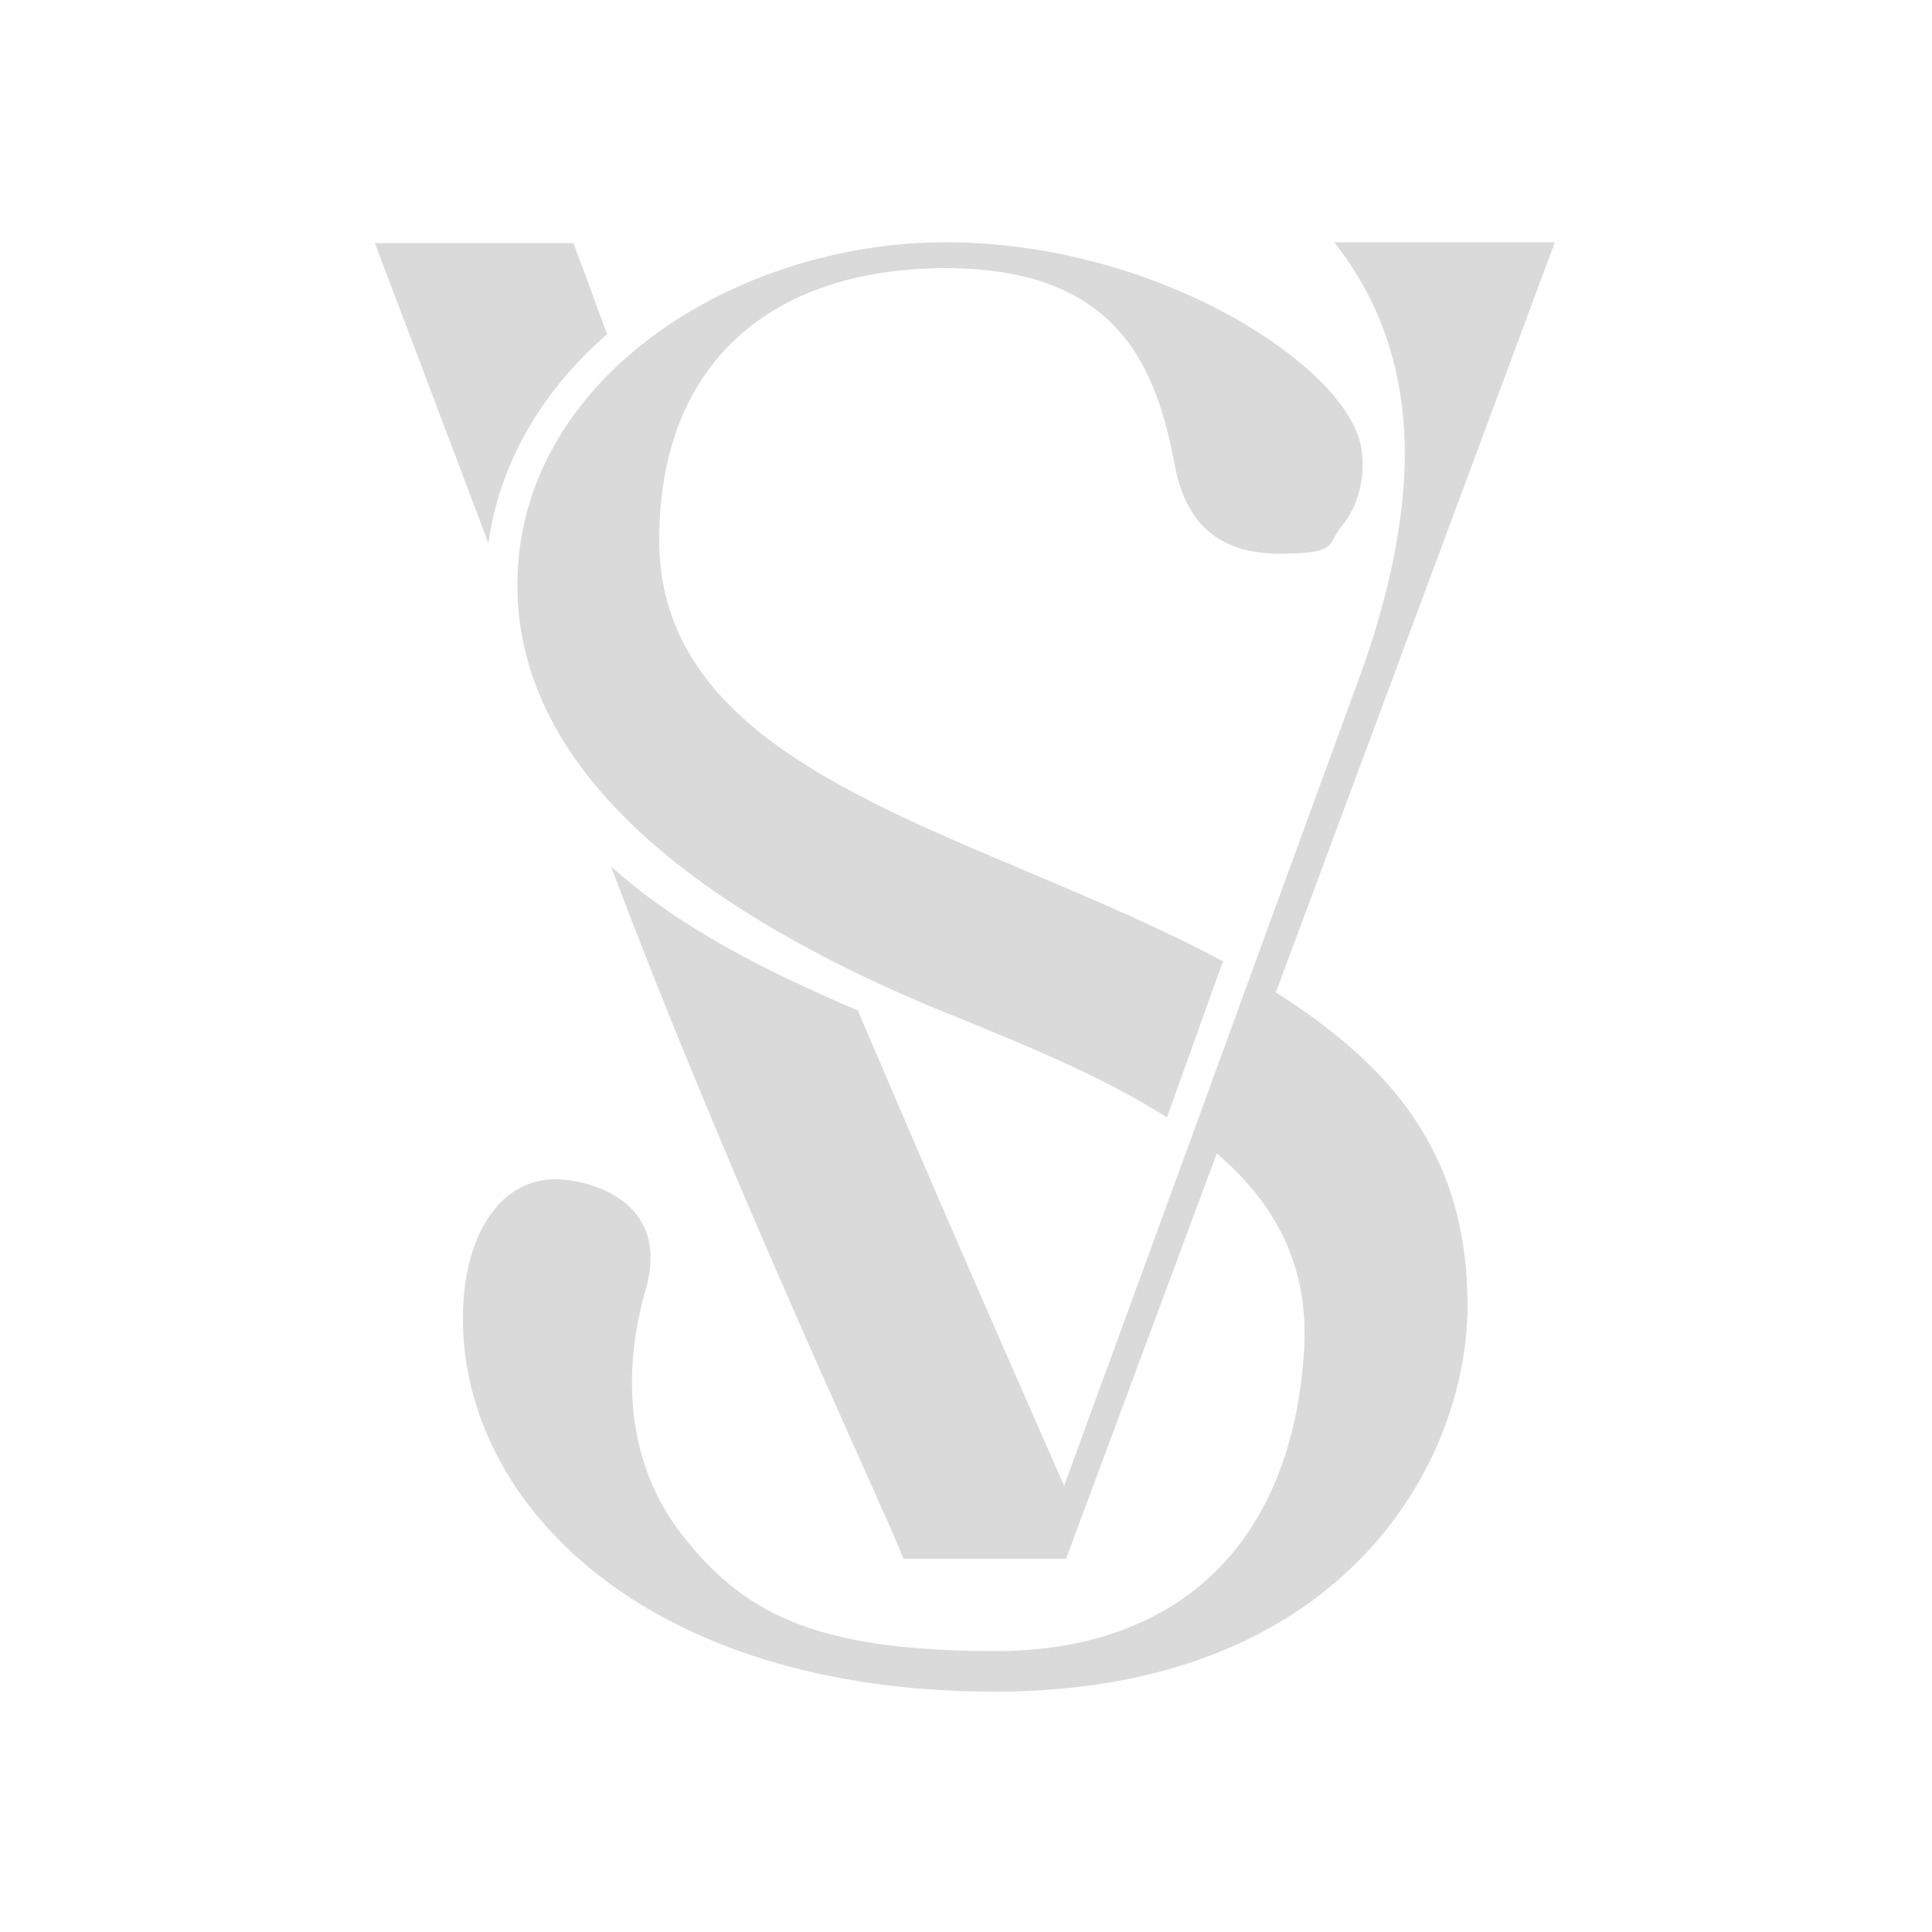 <svg xmlns="http://www.w3.org/2000/svg" id="Capa_1" viewBox="0 0 500 500"><defs><style>      .st0 {        fill: #dadada;      }    </style></defs><path class="st0" d="M157.1,86.5c-4.3-11.8-7.4-20.2-8.7-23.6h-51.4c3.6,9.5,14.9,39.2,29.4,77.7,2.8-20.4,13.5-39.1,30.7-54.1Z"></path><path class="st0" d="M245.1,262.2c20.6,8.4,40.7,16.6,56.9,27l14.5-40.4c-15.8-8.5-33.1-15.8-50.3-23.1-49.2-20.7-95.6-40.2-95.6-86s29.1-70.3,74.2-70.3,54.5,26.3,59.2,50.8c2.8,15.6,11.8,23.1,27.2,23.1s12.2-2.5,16-7.1c4.6-5.5,6.5-13.8,4.9-21.2-4.4-20.6-52.6-52.3-107.4-52.3s-110.8,35.6-110.8,88.7,56.5,88.5,111.1,110.8Z"></path><path class="st0" d="M330.2,256.8l72.2-194.1h-57.1c12.9,16.4,18.9,35.6,18.2,58.5-.6,16.5-4.6,35-12.3,55.8l-27.7,75.8s0,0,0,0l-14.9,40.9s0,0,0,0l-33.2,90.8s-25.6-57.7-53.4-123c-23.2-9.9-46.2-21.3-63.9-37.3,32.3,85.4,70,164.4,75.7,179.2h42.1l39-104.9c14.8,12.7,23.9,28.6,22.6,50.7-2.9,49.6-32,78.1-79.9,78.1s-65.6-10.4-81.1-30.1c-12.9-16.5-16.3-38.8-9.6-62.8,2.5-8.2,1.8-14.9-2.1-20-4.9-6.3-14.1-9.2-21.2-9.2-14.2,0-23.8,14.5-23.8,36.1,0,48,47.3,96.5,137.7,96.5s122.3-59.6,122.3-99.9-20.8-62.7-49.5-81Z"></path></svg>